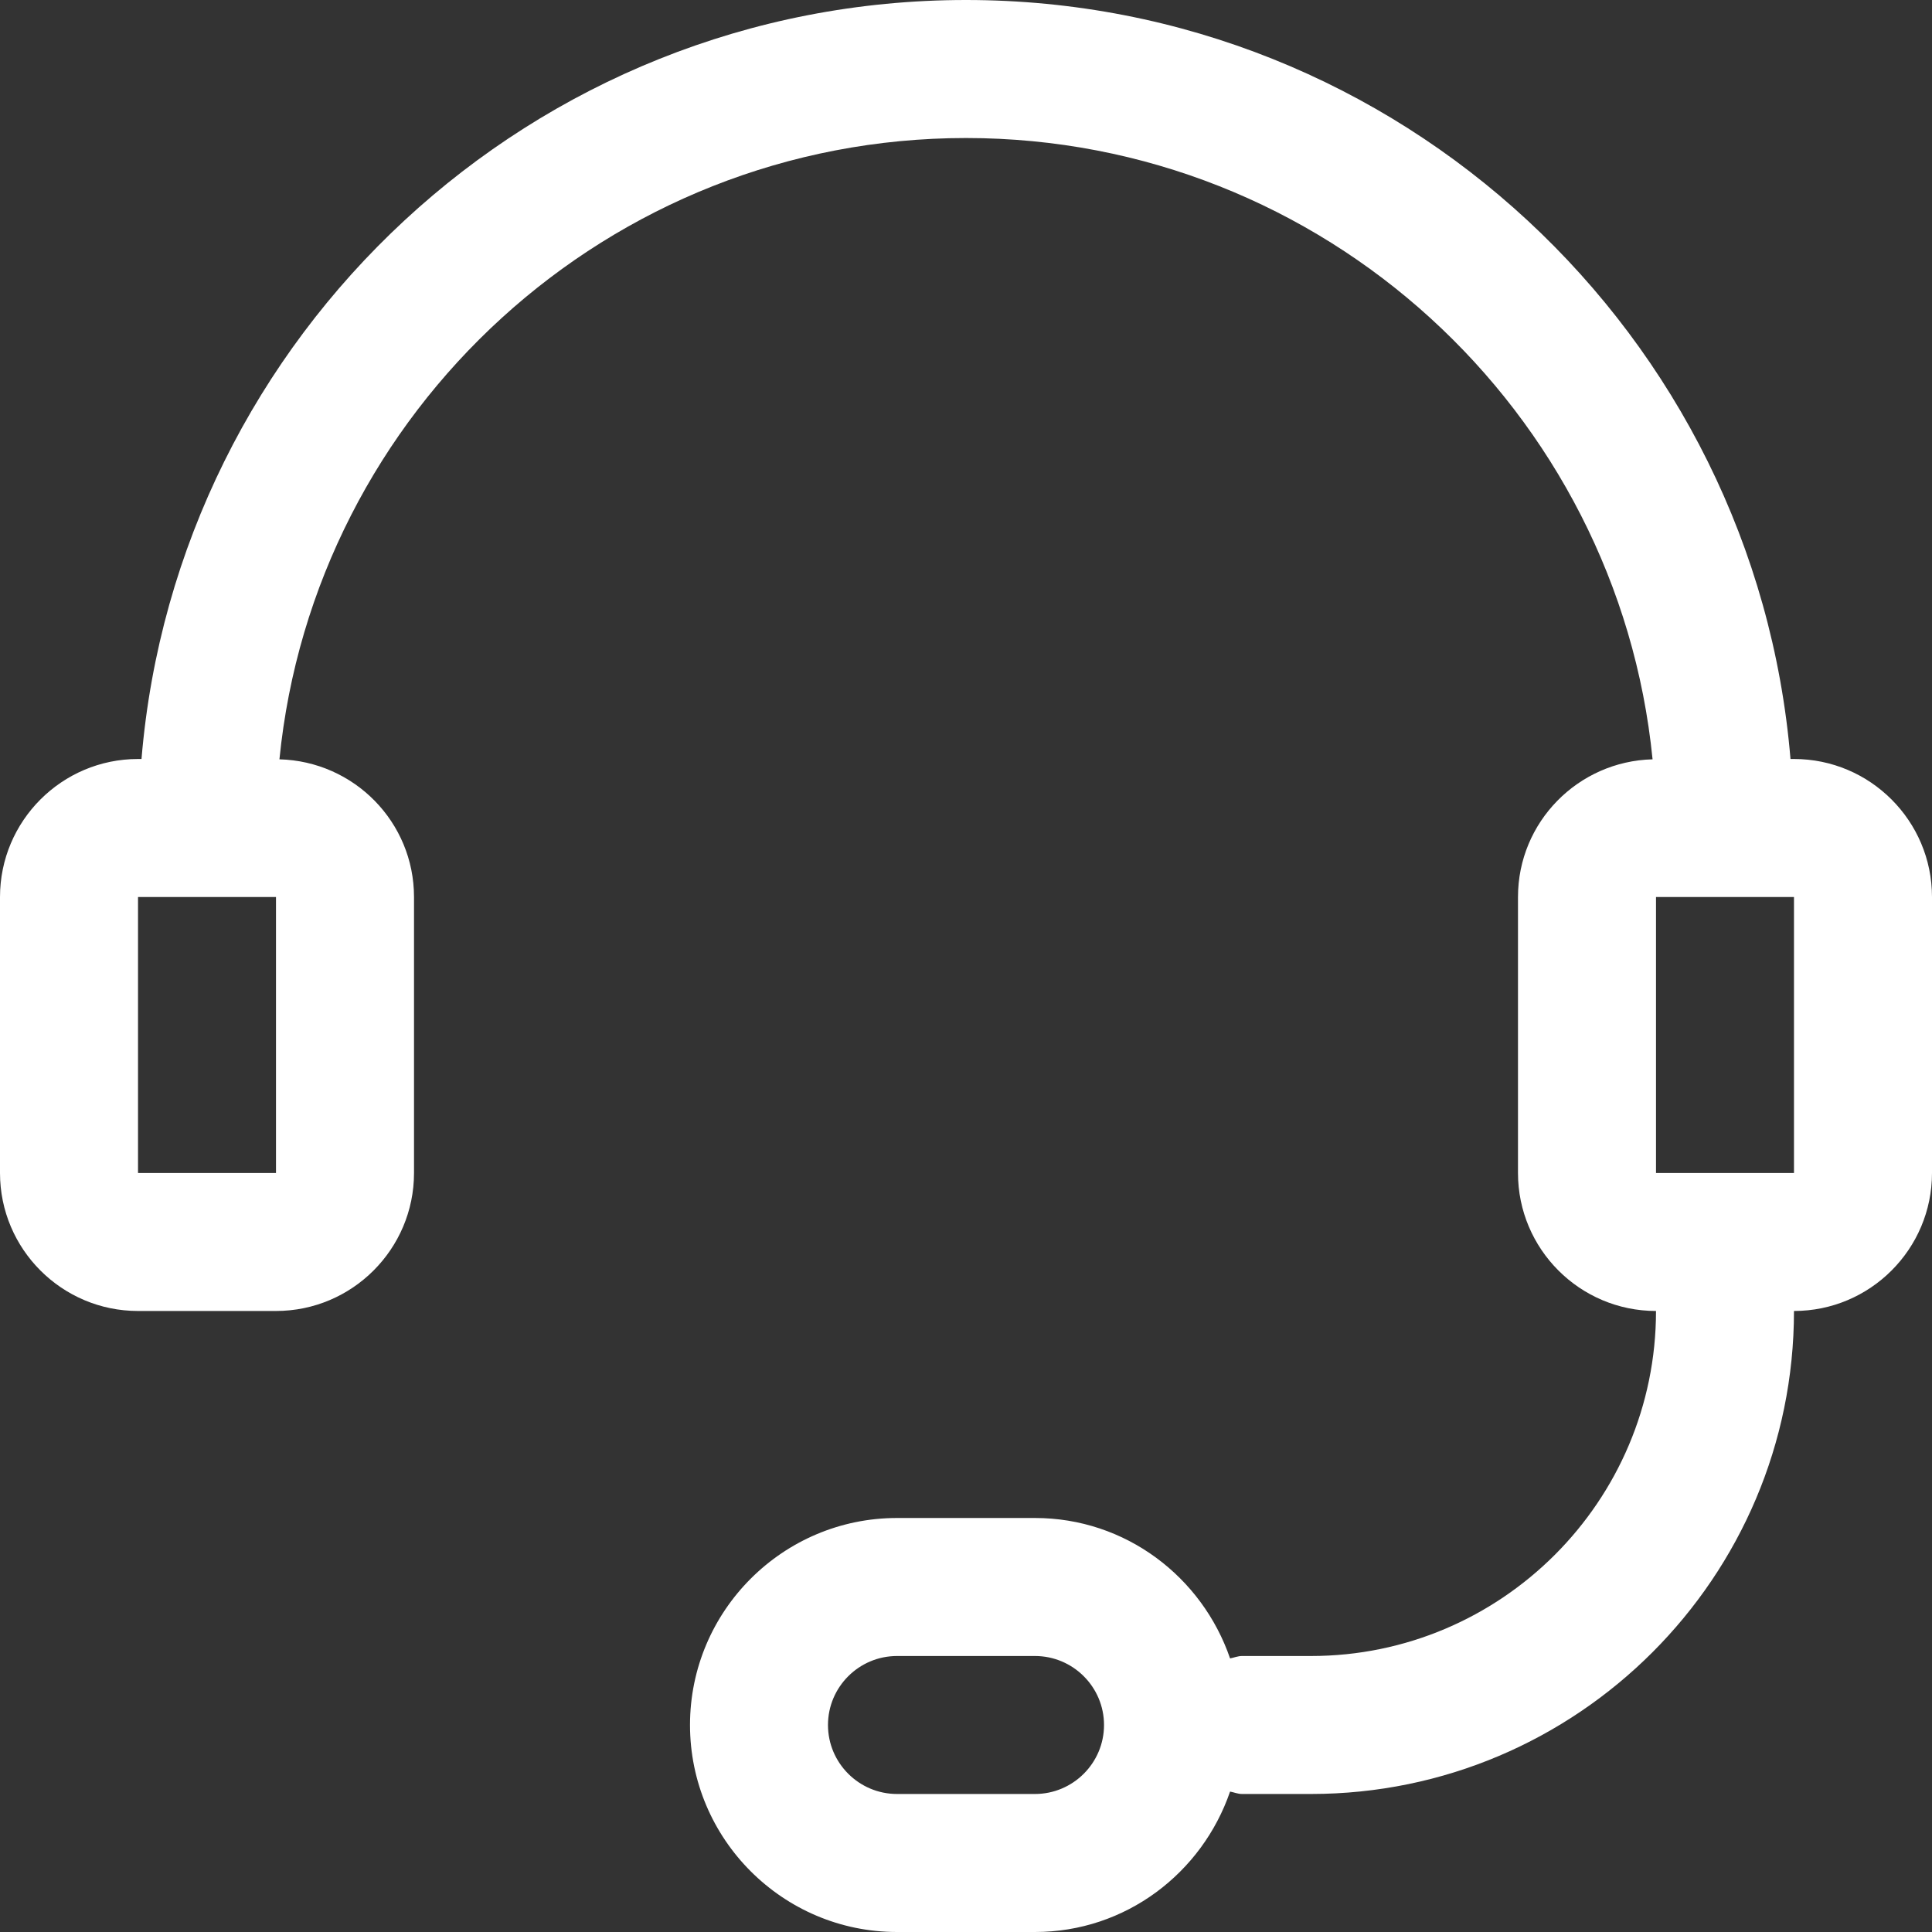 <svg width="41" height="41" viewBox="0 0 41 41" fill="none" xmlns="http://www.w3.org/2000/svg">
<rect x="0" y="0" width="41" height="41" fill="#333333" stroke="none"/>
<path d="M38.071 16.107H37.997C37.248 7.103 29.694 0 20.5 0C11.306 0 3.752 7.103 3.003 16.107H2.929C1.313 16.107 0 17.421 0 19.036V24.893C0 26.508 1.313 27.821 2.929 27.821H5.857C7.472 27.821 8.786 26.508 8.786 24.893V19.036C8.786 17.445 7.512 16.155 5.93 16.114C6.664 8.721 12.916 2.929 20.5 2.929C28.084 2.929 34.336 8.721 35.07 16.114C33.49 16.154 32.214 17.445 32.214 19.036V24.893C32.214 26.508 33.528 27.821 35.143 27.821C35.143 31.858 31.858 35.143 27.821 35.143H26.357C26.268 35.143 26.189 35.178 26.104 35.194C25.512 33.468 23.89 32.214 21.964 32.214H19.036C16.614 32.214 14.643 34.185 14.643 36.607C14.643 39.029 16.614 41 19.036 41H21.964C23.89 41 25.511 39.747 26.104 38.02C26.189 38.036 26.268 38.071 26.357 38.071H27.821C33.474 38.071 38.071 33.474 38.071 27.821C39.687 27.821 41 26.508 41 24.893V19.036C41 17.421 39.687 16.107 38.071 16.107ZM2.929 24.893V19.036H5.857V24.893H2.929ZM21.964 38.071H19.036C18.229 38.071 17.571 37.414 17.571 36.607C17.571 35.8 18.229 35.143 19.036 35.143H21.964C22.771 35.143 23.429 35.8 23.429 36.607C23.429 37.414 22.771 38.071 21.964 38.071ZM35.143 24.893V19.036H38.071V24.893H35.143Z" fill="white"/>
</svg>
